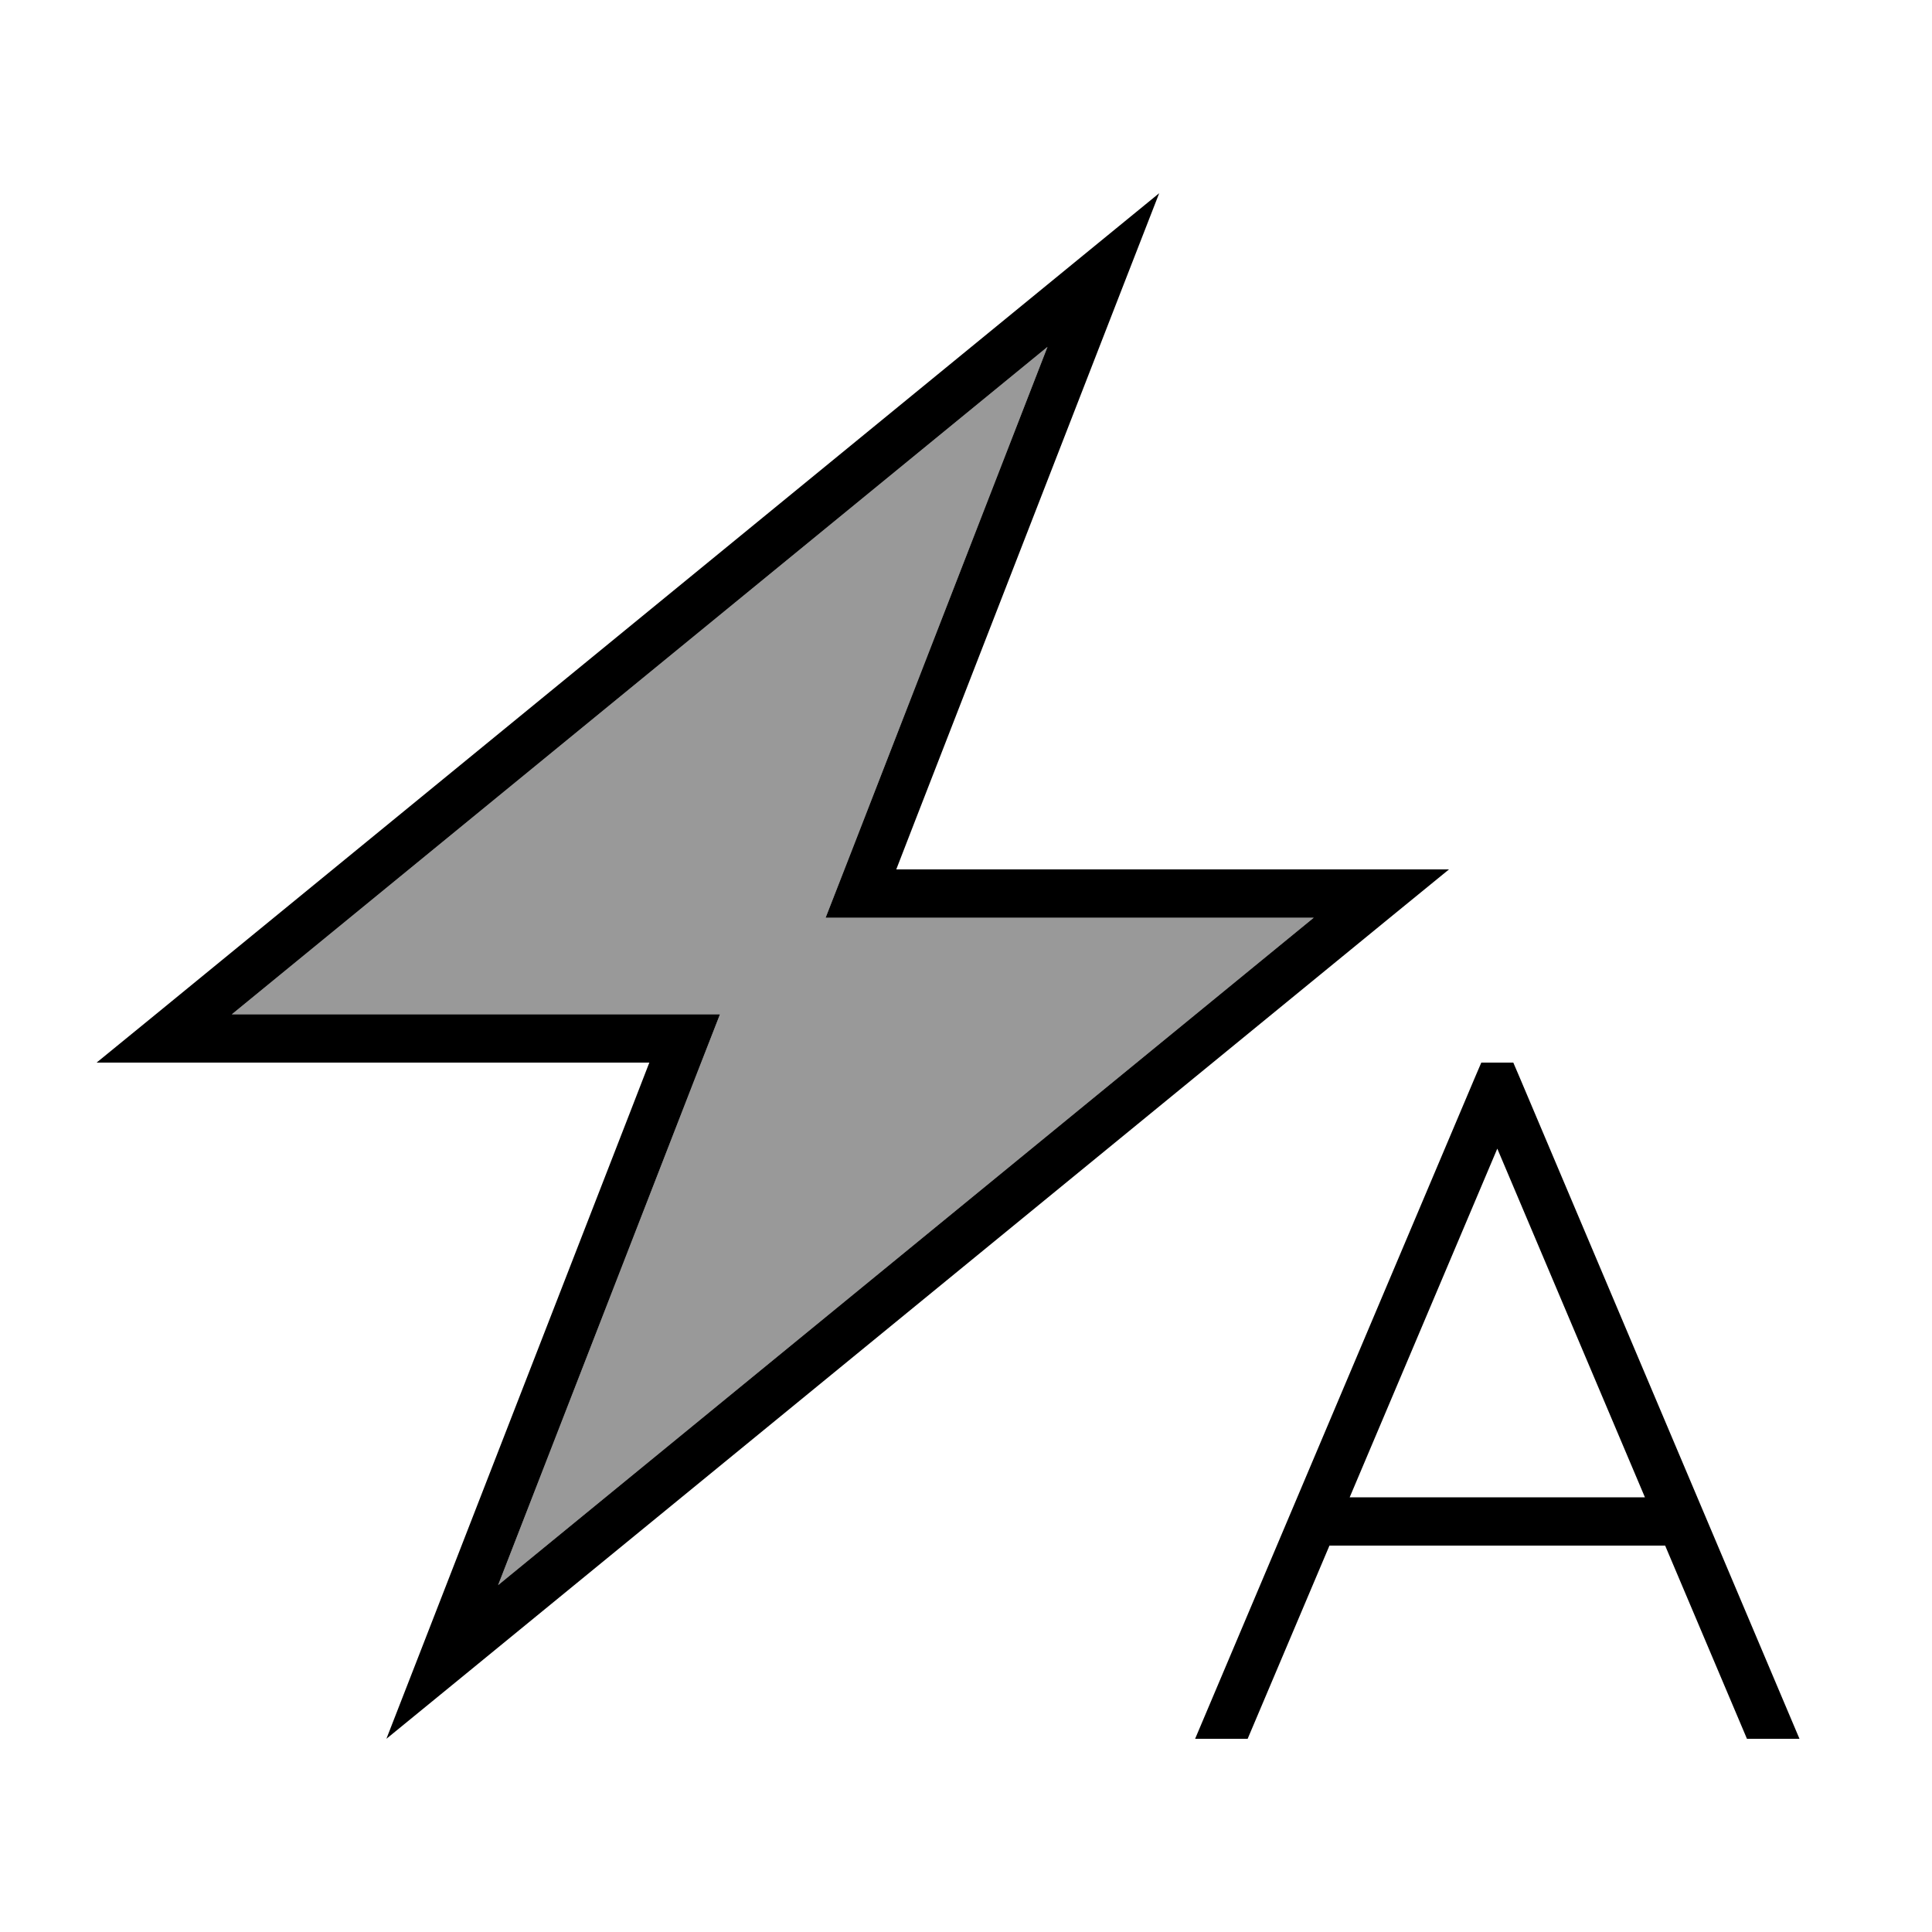 <svg xmlns="http://www.w3.org/2000/svg" viewBox="0 0 640 640"><!--! Font Awesome Pro 7.1.0 by @fontawesome - https://fontawesome.com License - https://fontawesome.com/license (Commercial License) Copyright 2025 Fonticons, Inc. --><path opacity=".4" fill="currentColor" d="M76.8 336L238.5 336L230 357.8L165 525.1L435.2 304L273.5 304L282 282.2L347 114.9L76.8 336z"/><path fill="currentColor" d="M372.2 94.3L303.1 272L296.9 288L480 288L460.4 304L153.2 555.4L128 576L139.8 545.7L208.9 368L215.1 352L32 352L51.6 336L358.8 84.6L384 64L372.2 94.3zM296.9 304L273.5 304L282 282.2L347 114.9L76.8 336L238.5 336L230 357.8L165 525.1L435.2 304L296.9 304zM490.7 352L501.3 352L503.4 356.9L596.1 576L578.7 576L551.6 512L440.4 512L413.3 576L395.9 576L488.6 356.9L490.7 352zM544.9 496L496 380.5L447.1 496L544.9 496z"/></svg>